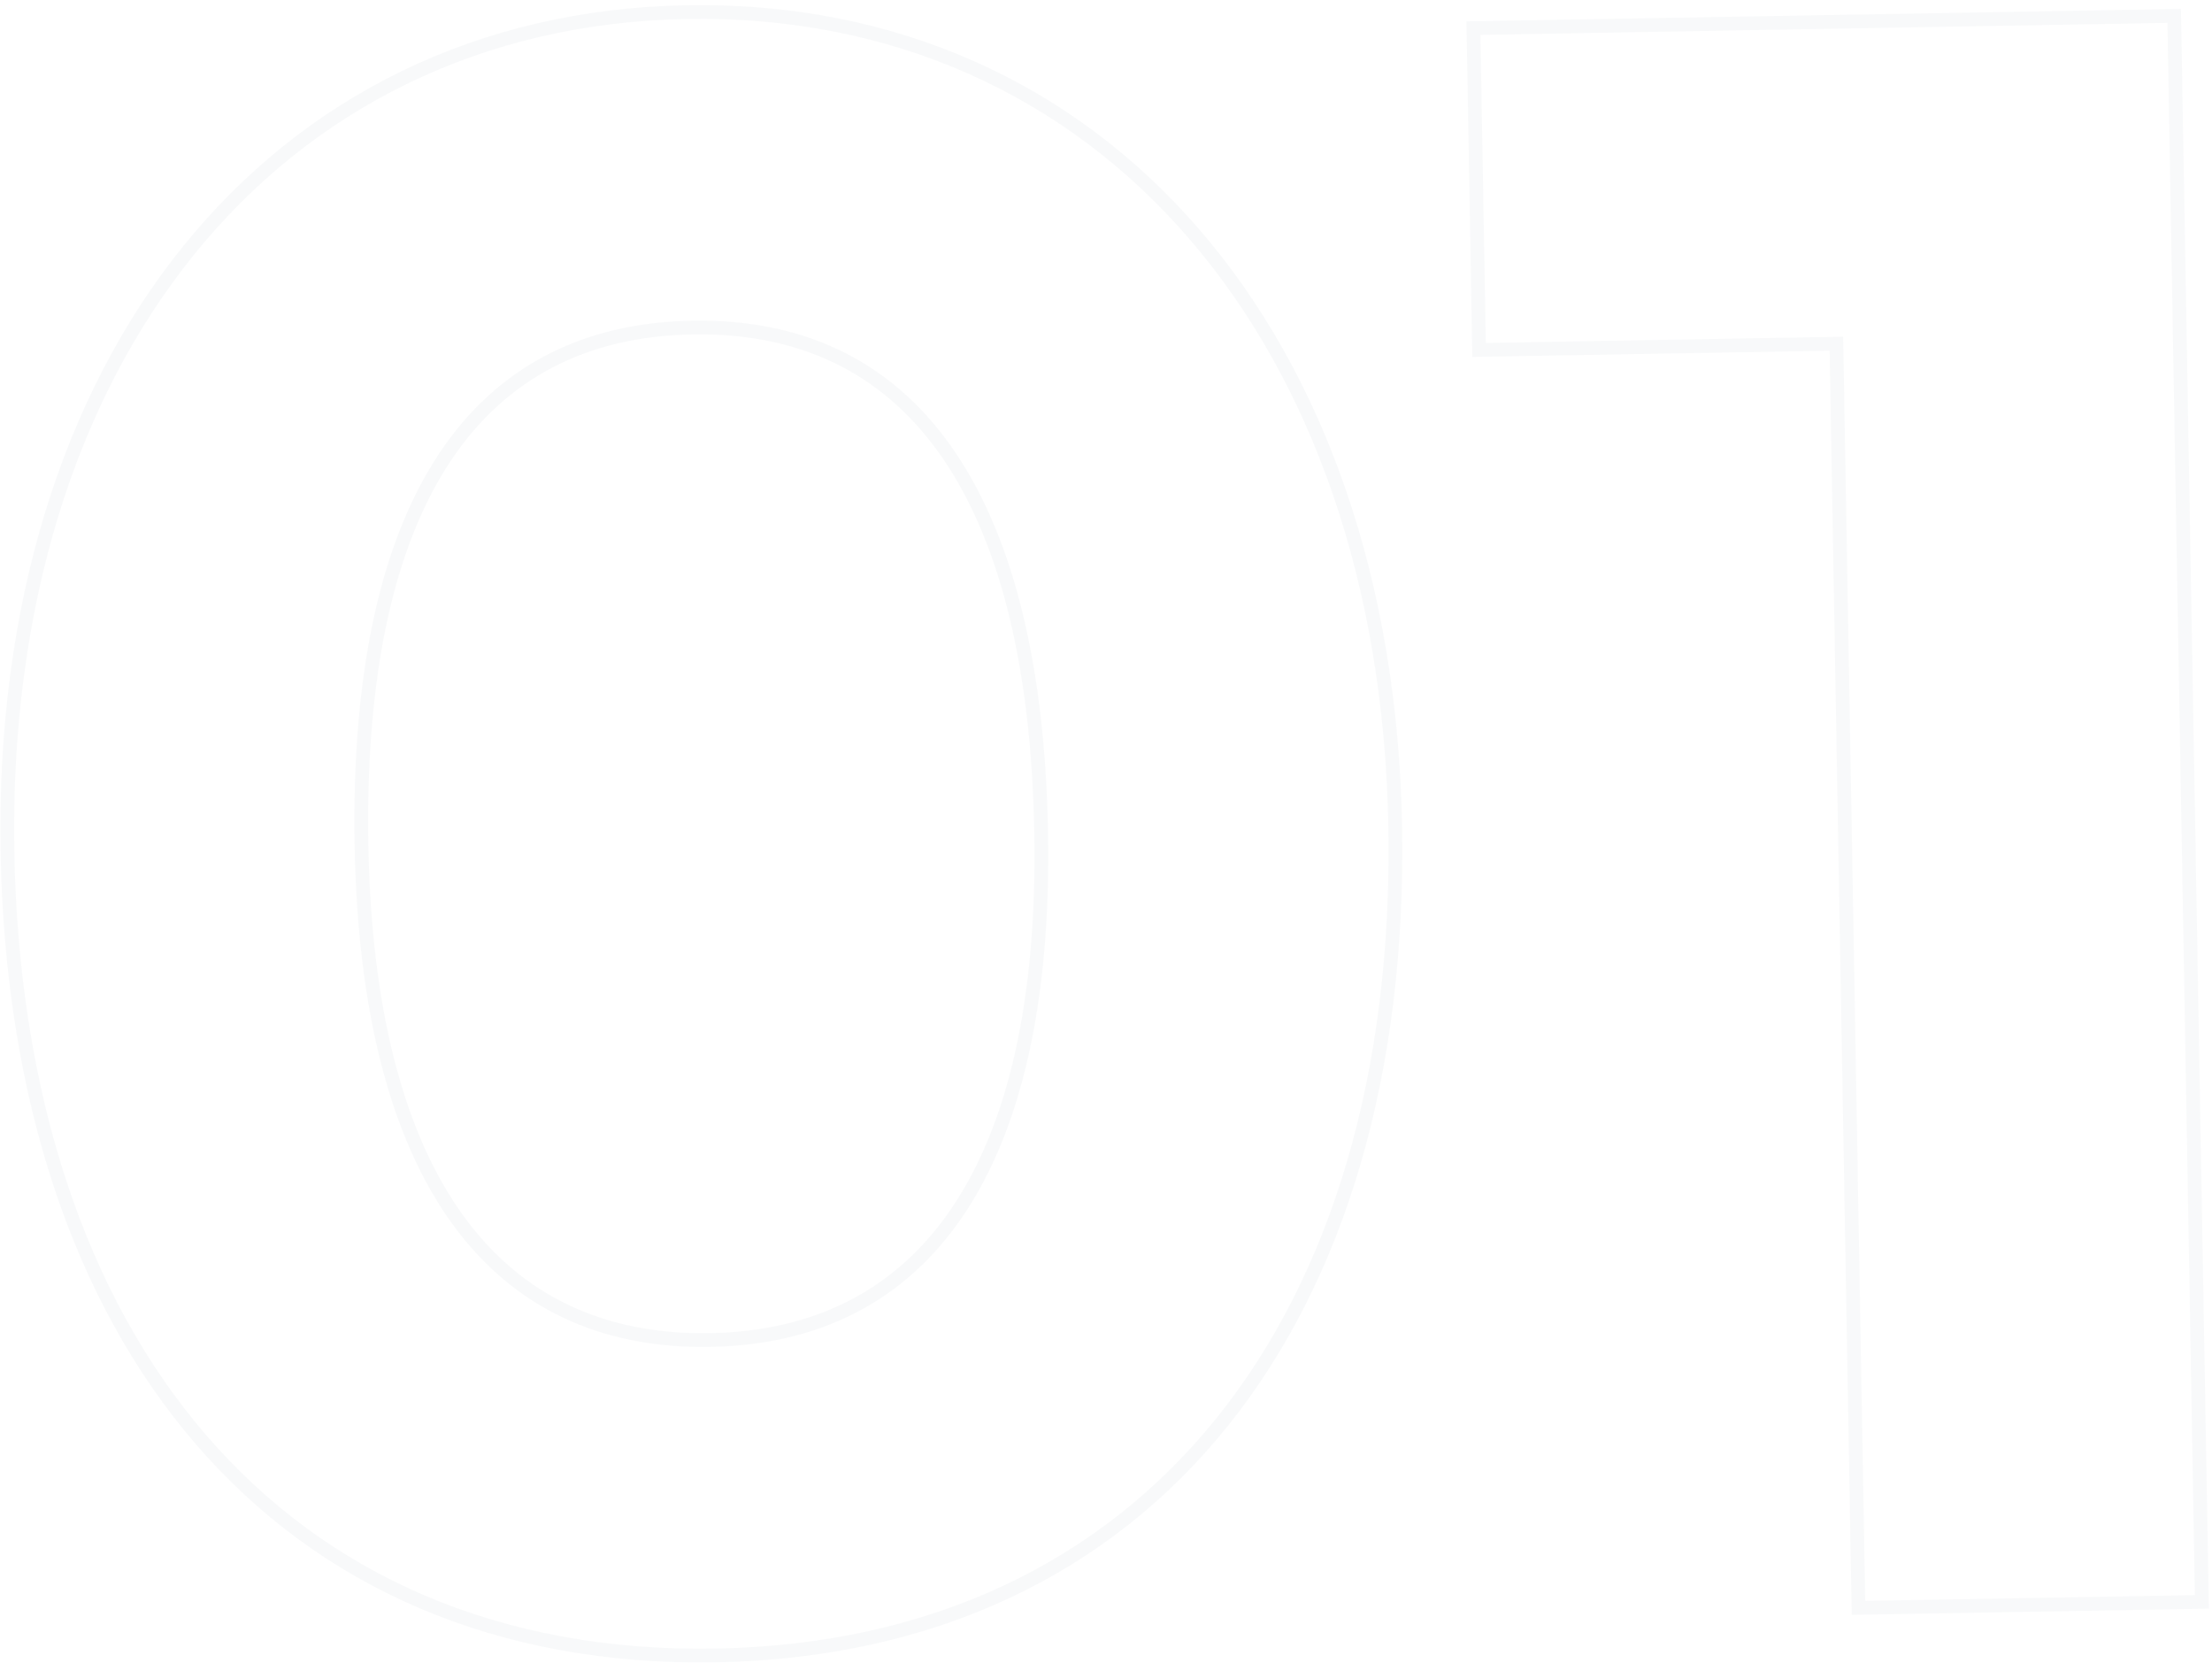 <svg width="322" height="242" viewBox="0 0 322 242" fill="none" xmlns="http://www.w3.org/2000/svg">
<path d="M99.992 1.762C130.163 1.236 155.662 13.059 173.757 33.966C191.84 54.859 202.481 84.763 203.102 120.35C203.723 155.918 194.91 185.781 177.939 206.91C160.951 228.061 135.864 240.364 104.166 240.917C72.469 241.47 46.968 230.05 29.252 209.505C11.555 188.981 1.704 159.444 1.083 123.876C0.462 88.29 10.053 58.032 27.395 36.521C44.749 14.995 69.82 2.289 99.992 1.762ZM316.497 2.313L320.526 233.12L270.535 233.992L267.323 50.019L215.306 50.927L214.488 4.094L316.497 2.313ZM100.793 47.668C85.145 47.942 72.955 54.203 64.742 66.577C56.489 79.01 52.182 97.718 52.623 122.977C53.051 147.457 57.999 165.614 66.675 177.559C75.312 189.45 87.715 195.284 103.365 195.011C119.015 194.738 131.208 188.474 139.425 176.289C147.678 164.049 151.99 145.729 151.562 121.25C151.122 95.991 146.164 77.445 137.482 65.307C128.842 53.227 116.441 47.395 100.793 47.668Z" stroke="#17394D" stroke-opacity="0.03" stroke-width="2"/>
</svg>
